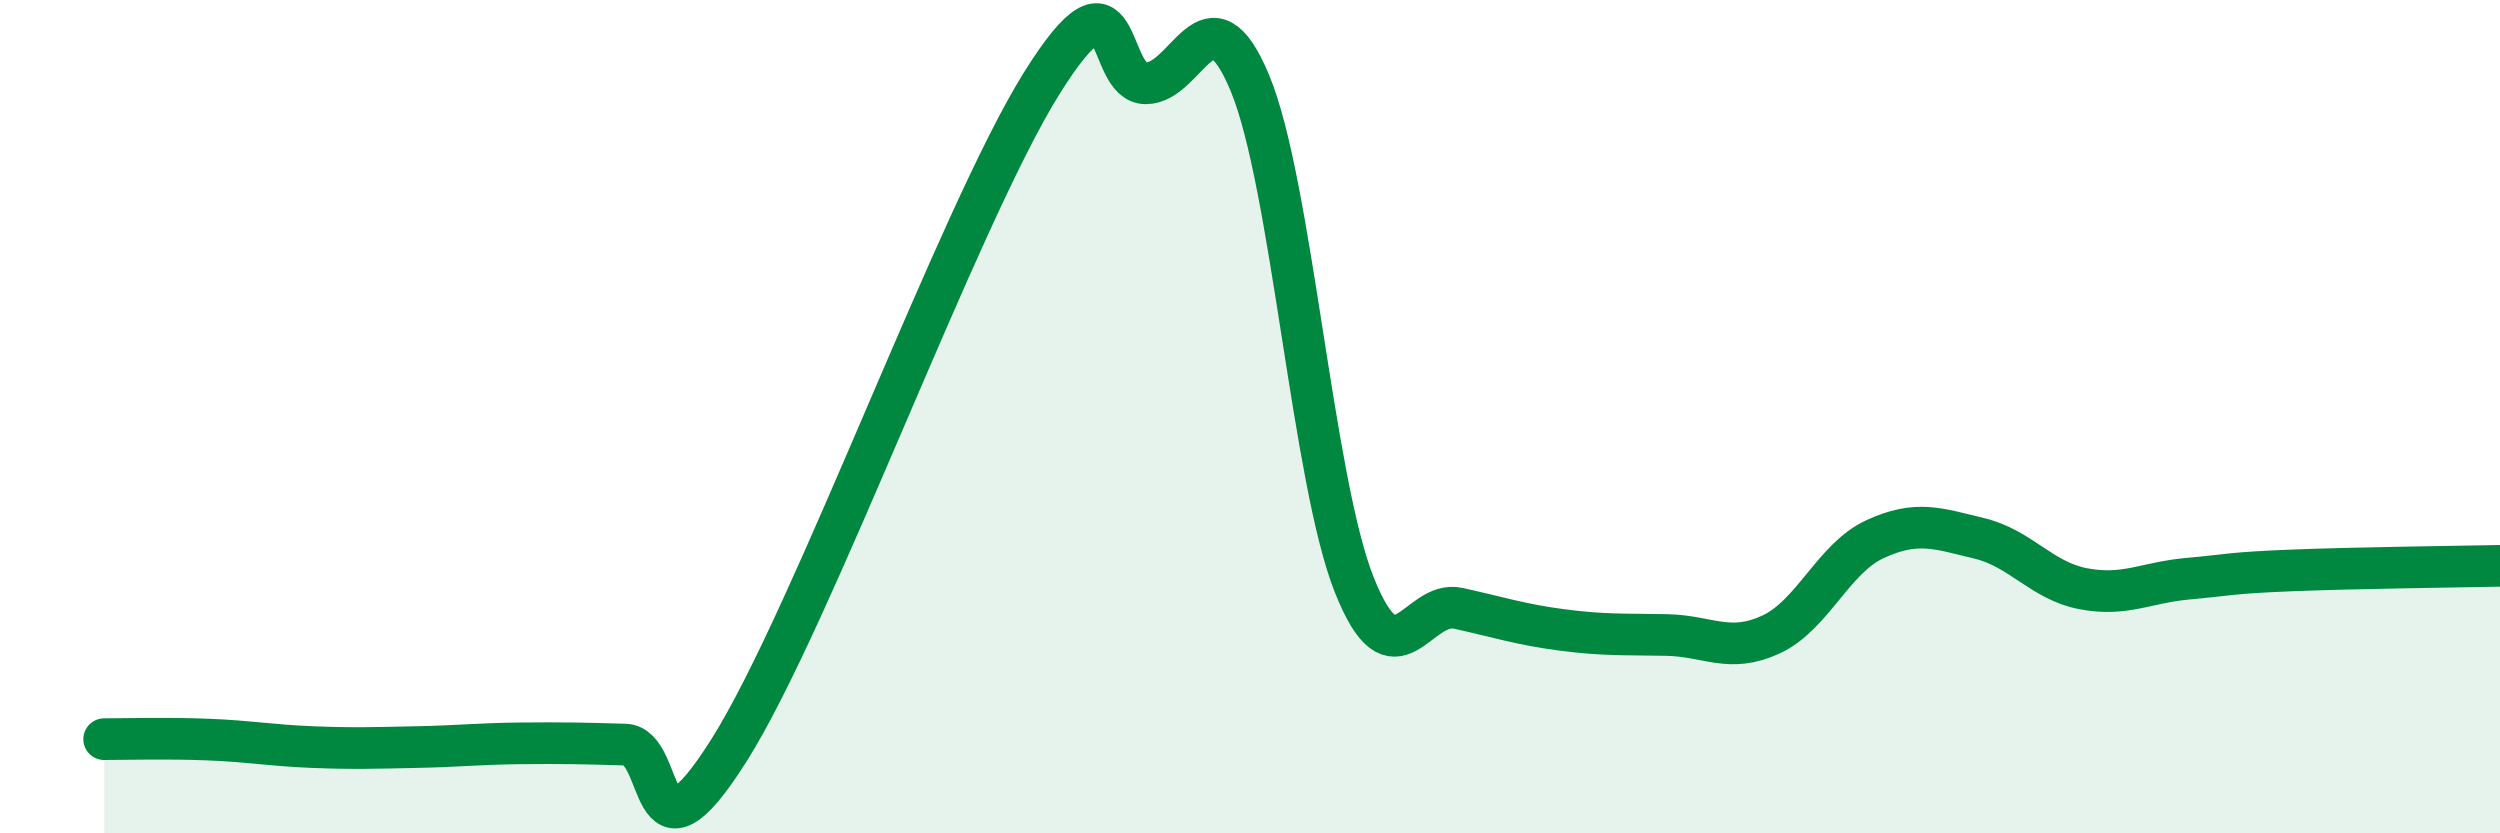 
    <svg width="60" height="20" viewBox="0 0 60 20" xmlns="http://www.w3.org/2000/svg">
      <path
        d="M 2.5,17.74 C 3,17.74 4,17.71 5,17.75 C 6,17.79 6.5,17.89 7.5,17.93 C 8.5,17.97 9,17.95 10,17.93 C 11,17.91 11.5,17.85 12.5,17.84 C 13.5,17.83 14,17.84 15,17.87 C 16,17.9 15.5,21.17 17.5,18 C 19.5,14.83 23,5.2 25,2 C 27,-1.2 26.5,2 27.5,2 C 28.5,2 29,-0.41 30,2 C 31,4.41 31.5,11.51 32.5,14.03 C 33.5,16.55 34,14.38 35,14.6 C 36,14.82 36.5,14.99 37.5,15.12 C 38.5,15.25 39,15.22 40,15.24 C 41,15.26 41.5,15.69 42.5,15.23 C 43.5,14.77 44,13.4 45,12.94 C 46,12.48 46.5,12.68 47.5,12.92 C 48.5,13.16 49,13.94 50,14.13 C 51,14.32 51.5,13.98 52.5,13.89 C 53.5,13.8 53.5,13.75 55,13.69 C 56.5,13.63 59,13.6 60,13.58L60 20L2.5 20Z"
        fill="#008740"
        opacity="0.1"
        stroke-linecap="round"
        stroke-linejoin="round"
      />
      <path
        d="M 2.5,17.74 C 3,17.74 4,17.71 5,17.75 C 6,17.79 6.5,17.89 7.5,17.93 C 8.5,17.97 9,17.95 10,17.93 C 11,17.91 11.5,17.85 12.5,17.84 C 13.5,17.83 14,17.84 15,17.87 C 16,17.9 15.5,21.17 17.5,18 C 19.5,14.83 23,5.2 25,2 C 27,-1.2 26.5,2 27.5,2 C 28.5,2 29,-0.41 30,2 C 31,4.41 31.5,11.51 32.5,14.03 C 33.5,16.55 34,14.38 35,14.6 C 36,14.82 36.5,14.99 37.5,15.12 C 38.5,15.25 39,15.22 40,15.24 C 41,15.26 41.5,15.69 42.5,15.23 C 43.5,14.77 44,13.4 45,12.94 C 46,12.48 46.5,12.68 47.5,12.92 C 48.5,13.16 49,13.94 50,14.13 C 51,14.32 51.5,13.98 52.5,13.89 C 53.5,13.8 53.5,13.75 55,13.69 C 56.5,13.63 59,13.6 60,13.58"
        stroke="#008740"
        stroke-width="1"
        fill="none"
        stroke-linecap="round"
        stroke-linejoin="round"
      />
    </svg>
  